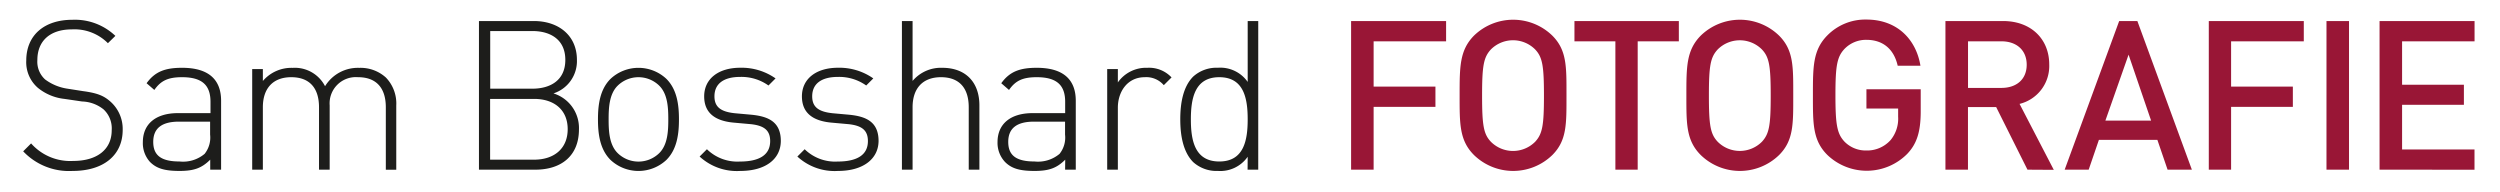 <svg xmlns="http://www.w3.org/2000/svg" viewBox="0 0 455 35">
  <title>
    Zeichenfläche 1
  </title>
  <path d="M13.22 31.11a11.47 11.47 0 0 1-9-3.57l1.44-1.44a9.5 9.5 0 0 0 7.67 3.19c4.29 0 7-2.05 7-5.58a4.72 4.72 0 0 0-1.48-3.8 6.53 6.53 0 0 0-3.91-1.44l-3.2-.47a9.21 9.21 0 0 1-4.83-2 6.16 6.16 0 0 1-2.13-5c.01-4.55 3.22-7.4 8.4-7.4A10.69 10.69 0 0 1 21 6.53l-1.36 1.33a8.59 8.59 0 0 0-6.57-2.51c-4 0-6.27 2.13-6.27 5.58a4.35 4.35 0 0 0 1.41 3.53 9 9 0 0 0 4 1.67l2.93.46c2.55.34 3.72.84 4.83 1.79a6.65 6.65 0 0 1 2.36 5.24c.01 4.6-3.45 7.49-9.11 7.49zm25.04-2.05c-1.56 1.56-3 2.05-5.59 2.05-2.74 0-4.22-.46-5.4-1.67A5.07 5.07 0 0 1 26 25.87c0-3.34 2.39-5.28 6.38-5.28h5.93v-2.06c0-2.92-1.41-4.48-5.17-4.48-2.58 0-3.88.65-5.05 2.32l-1.41-1.22c1.56-2.17 3.46-2.81 6.46-2.81 4.86 0 7.1 2.17 7.1 6v12.54h-1.98zm-5.7-6.92c-3.12 0-4.67 1.22-4.67 3.68s1.44 3.57 4.79 3.57A6.09 6.09 0 0 0 37.24 28a4.74 4.74 0 0 0 1-3.5v-2.36zm37.66-2.62c0-3.53-1.75-5.47-5.05-5.47A4.78 4.78 0 0 0 60 19.18v11.7h-1.94V19.52c0-3.53-1.75-5.47-5.05-5.47s-5.17 2-5.17 5.47v11.36H45.9V12.57h1.94v2.17a6.82 6.82 0 0 1 5.43-2.39 6.18 6.18 0 0 1 5.89 3.34 7 7 0 0 1 6.23-3.34 6.87 6.87 0 0 1 4.83 1.75 6.79 6.79 0 0 1 1.9 5.09v11.7h-1.9zm27.21 11.36H87.17V3.83h10c4.48 0 7.83 2.62 7.83 7.07a6.18 6.18 0 0 1-4.27 6.1 6.59 6.59 0 0 1 4.64 6.54c0 4.8-3.19 7.34-7.94 7.34zm-.54-25.23h-7.67v10.49h7.67c3.27 0 6-1.52 6-5.24s-2.73-5.25-6-5.25zM97.2 18h-8v11.06h8c3.69 0 6.12-2.05 6.12-5.55S100.88 18 97.2 18zm24.09 11.1a7.44 7.44 0 0 1-10.18 0c-1.94-1.94-2.28-4.75-2.28-7.37s.34-5.43 2.28-7.37a7.44 7.44 0 0 1 10.18 0c1.94 1.94 2.28 4.75 2.28 7.37s-.34 5.43-2.28 7.37zM120 15.61a5.41 5.41 0 0 0-7.6 0c-1.52 1.52-1.63 4-1.63 6.12s.11 4.6 1.63 6.12a5.41 5.41 0 0 0 7.6 0c1.52-1.52 1.63-4 1.63-6.12s-.11-4.6-1.63-6.12zm14.74 15.5a10 10 0 0 1-7.41-2.62l1.33-1.33a7.91 7.91 0 0 0 6 2.24c3.61 0 5.51-1.25 5.51-3.72 0-1.94-1.06-2.81-3.5-3.08l-3-.27c-3.69-.3-5.51-1.9-5.51-4.79 0-3.19 2.58-5.21 6.57-5.21a10.74 10.74 0 0 1 6.42 1.94l-1.29 1.29A8.47 8.47 0 0 0 134.7 14c-3 0-4.67 1.25-4.67 3.53 0 1.94 1.14 2.81 3.72 3.08l3 .27c3 .3 5.36 1.22 5.36 4.79-.03 3.33-2.85 5.44-7.37 5.44zm17.79 0a10 10 0 0 1-7.41-2.62l1.33-1.33a7.91 7.91 0 0 0 6 2.24c3.61 0 5.51-1.25 5.51-3.72 0-1.94-1.06-2.81-3.5-3.08l-3-.27c-3.69-.3-5.51-1.9-5.51-4.79 0-3.19 2.58-5.21 6.57-5.21a10.74 10.74 0 0 1 6.42 1.94l-1.29 1.29a8.47 8.47 0 0 0-5.16-1.56c-3 0-4.67 1.25-4.67 3.53 0 1.94 1.14 2.81 3.72 3.08l3 .27c3 .3 5.36 1.22 5.36 4.79-.04 3.33-2.9 5.44-7.37 5.44zm23.78-11.59c0-3.53-1.75-5.47-5.05-5.47s-5.17 2-5.17 5.47v11.36h-1.94V3.83h1.94v10.9a6.74 6.74 0 0 1 5.4-2.39c4.22 0 6.76 2.58 6.76 6.84v11.7h-1.94zm17.56 9.54c-1.56 1.56-3 2.05-5.59 2.05-2.74 0-4.22-.46-5.4-1.67a5.07 5.07 0 0 1-1.33-3.57c0-3.34 2.39-5.28 6.38-5.28h5.93v-2.06c0-2.92-1.41-4.48-5.17-4.48-2.58 0-3.88.65-5.05 2.32l-1.41-1.22c1.56-2.17 3.46-2.81 6.46-2.81 4.86 0 7.1 2.17 7.1 6v12.54h-1.94zm-5.7-6.92c-3.12 0-4.67 1.22-4.67 3.68s1.44 3.57 4.79 3.57a6.09 6.09 0 0 0 4.55-1.39 4.74 4.74 0 0 0 1-3.5v-2.36zm20.18-8.09c-3.15 0-4.9 2.62-4.9 5.55v11.28h-1.94V12.57h1.94V15a6.27 6.27 0 0 1 5.36-2.66 5.6 5.6 0 0 1 4.41 1.75l-1.41 1.41a4.19 4.19 0 0 0-3.46-1.45zm18.73 14.48a6.08 6.08 0 0 1-5.43 2.58 6.33 6.33 0 0 1-4.48-1.6c-1.86-1.86-2.36-4.9-2.36-7.79s.49-5.93 2.36-7.79a6.33 6.33 0 0 1 4.48-1.6 6.08 6.08 0 0 1 5.43 2.58V3.83H229v27.05h-1.94zm-5.17-14.48c-4.48 0-5.17 3.88-5.17 7.67s.68 7.67 5.17 7.67 5.17-3.88 5.17-7.67-.68-7.67-5.17-7.67z" fill="#1d1d1b"/>
  <path d="M250 7.52v8.24h11.25v3.69H250v11.43h-4.1V3.83h17.29v3.69zm32.52 20.7a10.23 10.23 0 0 1-14.25 0c-2.66-2.66-2.62-5.66-2.62-10.87s0-8.21 2.62-10.87a10.23 10.23 0 0 1 14.25 0c2.66 2.66 2.58 5.66 2.58 10.87s.08 8.21-2.58 10.87zM279.4 9a5.69 5.69 0 0 0-8.06 0c-1.33 1.44-1.6 3-1.6 8.4s.27 7 1.6 8.4a5.69 5.69 0 0 0 8.06 0c1.33-1.44 1.6-3 1.6-8.4s-.27-7-1.6-8.4zm18.66-1.48v23.36H294V7.52h-7.45V3.83h19v3.69zm25.73 20.7a10.23 10.23 0 0 1-14.25 0c-2.66-2.66-2.62-5.66-2.62-10.87s0-8.21 2.62-10.87a10.23 10.23 0 0 1 14.25 0c2.66 2.66 2.58 5.66 2.58 10.87s.08 8.21-2.58 10.87zM320.67 9a5.69 5.69 0 0 0-8.05 0c-1.33 1.44-1.6 3-1.6 8.4s.27 7 1.6 8.4a5.69 5.69 0 0 0 8.05 0c1.33-1.44 1.6-3 1.6-8.4s-.27-7-1.6-8.4zm26.45 19a10.37 10.37 0 0 1-14.55.19c-2.66-2.66-2.62-5.66-2.62-10.87s0-8.21 2.62-10.87a9.68 9.68 0 0 1 7.11-2.89c5.74 0 9.08 3.76 9.84 8.4h-4.14c-.68-3-2.66-4.71-5.7-4.71a5.43 5.43 0 0 0-4 1.67c-1.33 1.44-1.63 3-1.63 8.4s.3 7 1.63 8.44a5.41 5.41 0 0 0 4 1.63 5.74 5.74 0 0 0 4.41-1.9 6.11 6.11 0 0 0 1.37-4.25v-1.49h-5.77v-3.5h9.88v4.15c-.02 3.49-.66 5.73-2.45 7.6zM369 30.88l-5.7-11.4h-5.13v11.4h-4.1V3.83h10.49c5.13 0 8.4 3.31 8.4 7.9a7.1 7.1 0 0 1-5.4 7.18l6.23 12zm-4.74-23.36h-6.08V16h6.08c2.74 0 4.6-1.56 4.6-4.22s-1.86-4.26-4.6-4.26zm30.24 23.36l-1.86-5.43H382l-1.86 5.43h-4.37l9.92-27.05H389l9.92 27.05zm-7.1-20.93l-4.22 12h8.32zm18.66-2.43v8.24h11.24v3.69h-11.24v11.43H402V3.83h17.29v3.69zm17.36 23.36V3.83h4.1v27.05zm9.66 0V3.83h17.29v3.69h-13.19v7.9h11.25v3.65h-11.25v8.13h13.18v3.69z" fill="#991636"/>
</svg>
